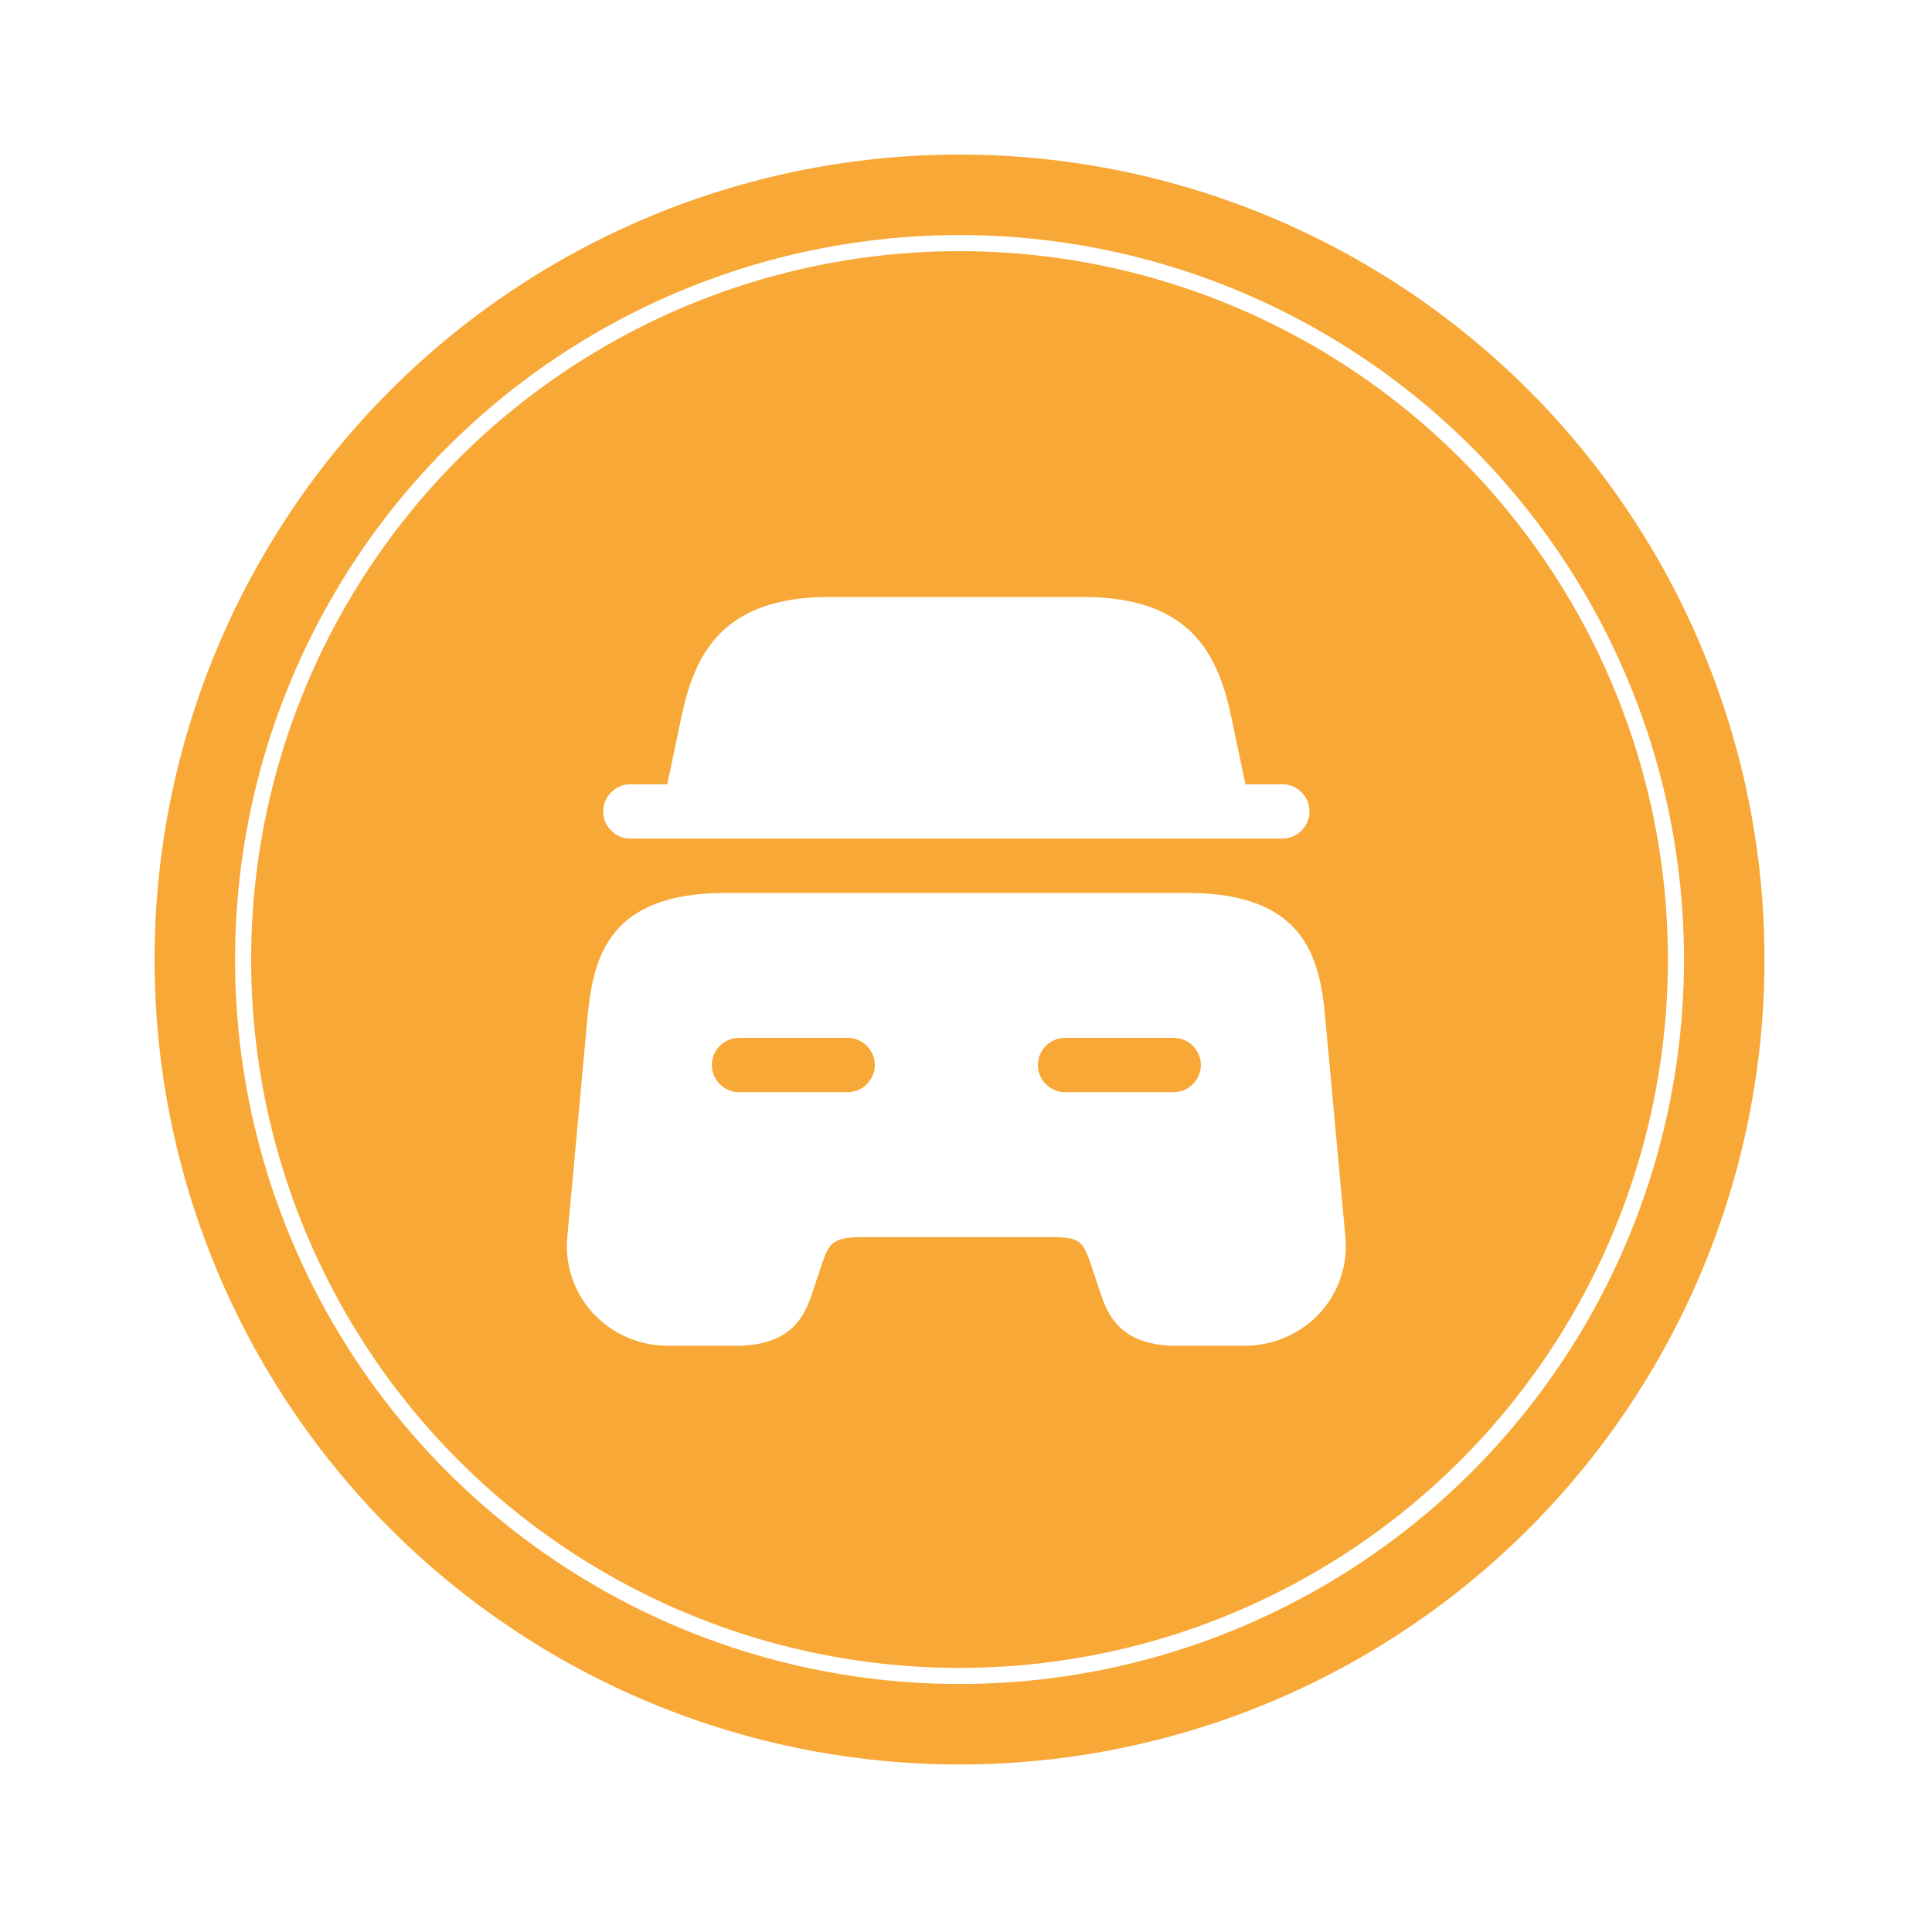 <svg xmlns="http://www.w3.org/2000/svg" width="100" height="100" viewBox="0 0 100 100" fill="none"><rect width="100" height="100" fill="white"></rect><g filter="url(#filter0_d_29_208)"><circle cx="49.665" cy="49.665" r="41.665" fill="#F8A836"></circle></g><circle cx="49.665" cy="49.665" r="37.082" stroke="white" stroke-width="0.833"></circle><path d="M67.781 42C67.781 42.769 67.144 43.406 66.375 43.406H32.625C31.856 43.406 31.219 42.769 31.219 42C31.219 41.231 31.856 40.594 32.625 40.594H34.538L35.25 37.2C35.925 33.919 37.331 30.9 42.919 30.9H56.081C61.669 30.9 63.075 33.919 63.75 37.2L64.463 40.594H66.375C67.144 40.594 67.781 41.231 67.781 42Z" fill="white"></path><path d="M68.588 52.612C68.306 49.519 67.481 46.219 61.462 46.219H37.538C31.519 46.219 30.712 49.519 30.413 52.612L29.363 64.031C29.231 65.456 29.7 66.881 30.675 67.95C31.669 69.037 33.075 69.656 34.575 69.656H38.1C41.138 69.656 41.719 67.912 42.094 66.769L42.469 65.644C42.9 64.35 43.013 64.031 44.7 64.031H54.3C55.987 64.031 56.044 64.219 56.531 65.644L56.906 66.769C57.281 67.912 57.862 69.656 60.9 69.656H64.425C65.906 69.656 67.331 69.037 68.325 67.95C69.3 66.881 69.769 65.456 69.638 64.031L68.588 52.612ZM43.875 56.531H38.25C37.481 56.531 36.844 55.894 36.844 55.125C36.844 54.356 37.481 53.719 38.25 53.719H43.875C44.644 53.719 45.281 54.356 45.281 55.125C45.281 55.894 44.644 56.531 43.875 56.531ZM60.75 56.531H55.125C54.356 56.531 53.719 55.894 53.719 55.125C53.719 54.356 54.356 53.719 55.125 53.719H60.75C61.519 53.719 62.156 54.356 62.156 55.125C62.156 55.894 61.519 56.531 60.75 56.531Z" fill="white"></path><defs><filter id="filter0_d_29_208" x="4.667" y="8" width="89.996" height="89.996" filterUnits="userSpaceOnUse" color-interpolation-filters="sRGB"><feGaussianBlur stdDeviation="1.667"></feGaussianBlur></filter></defs></svg>